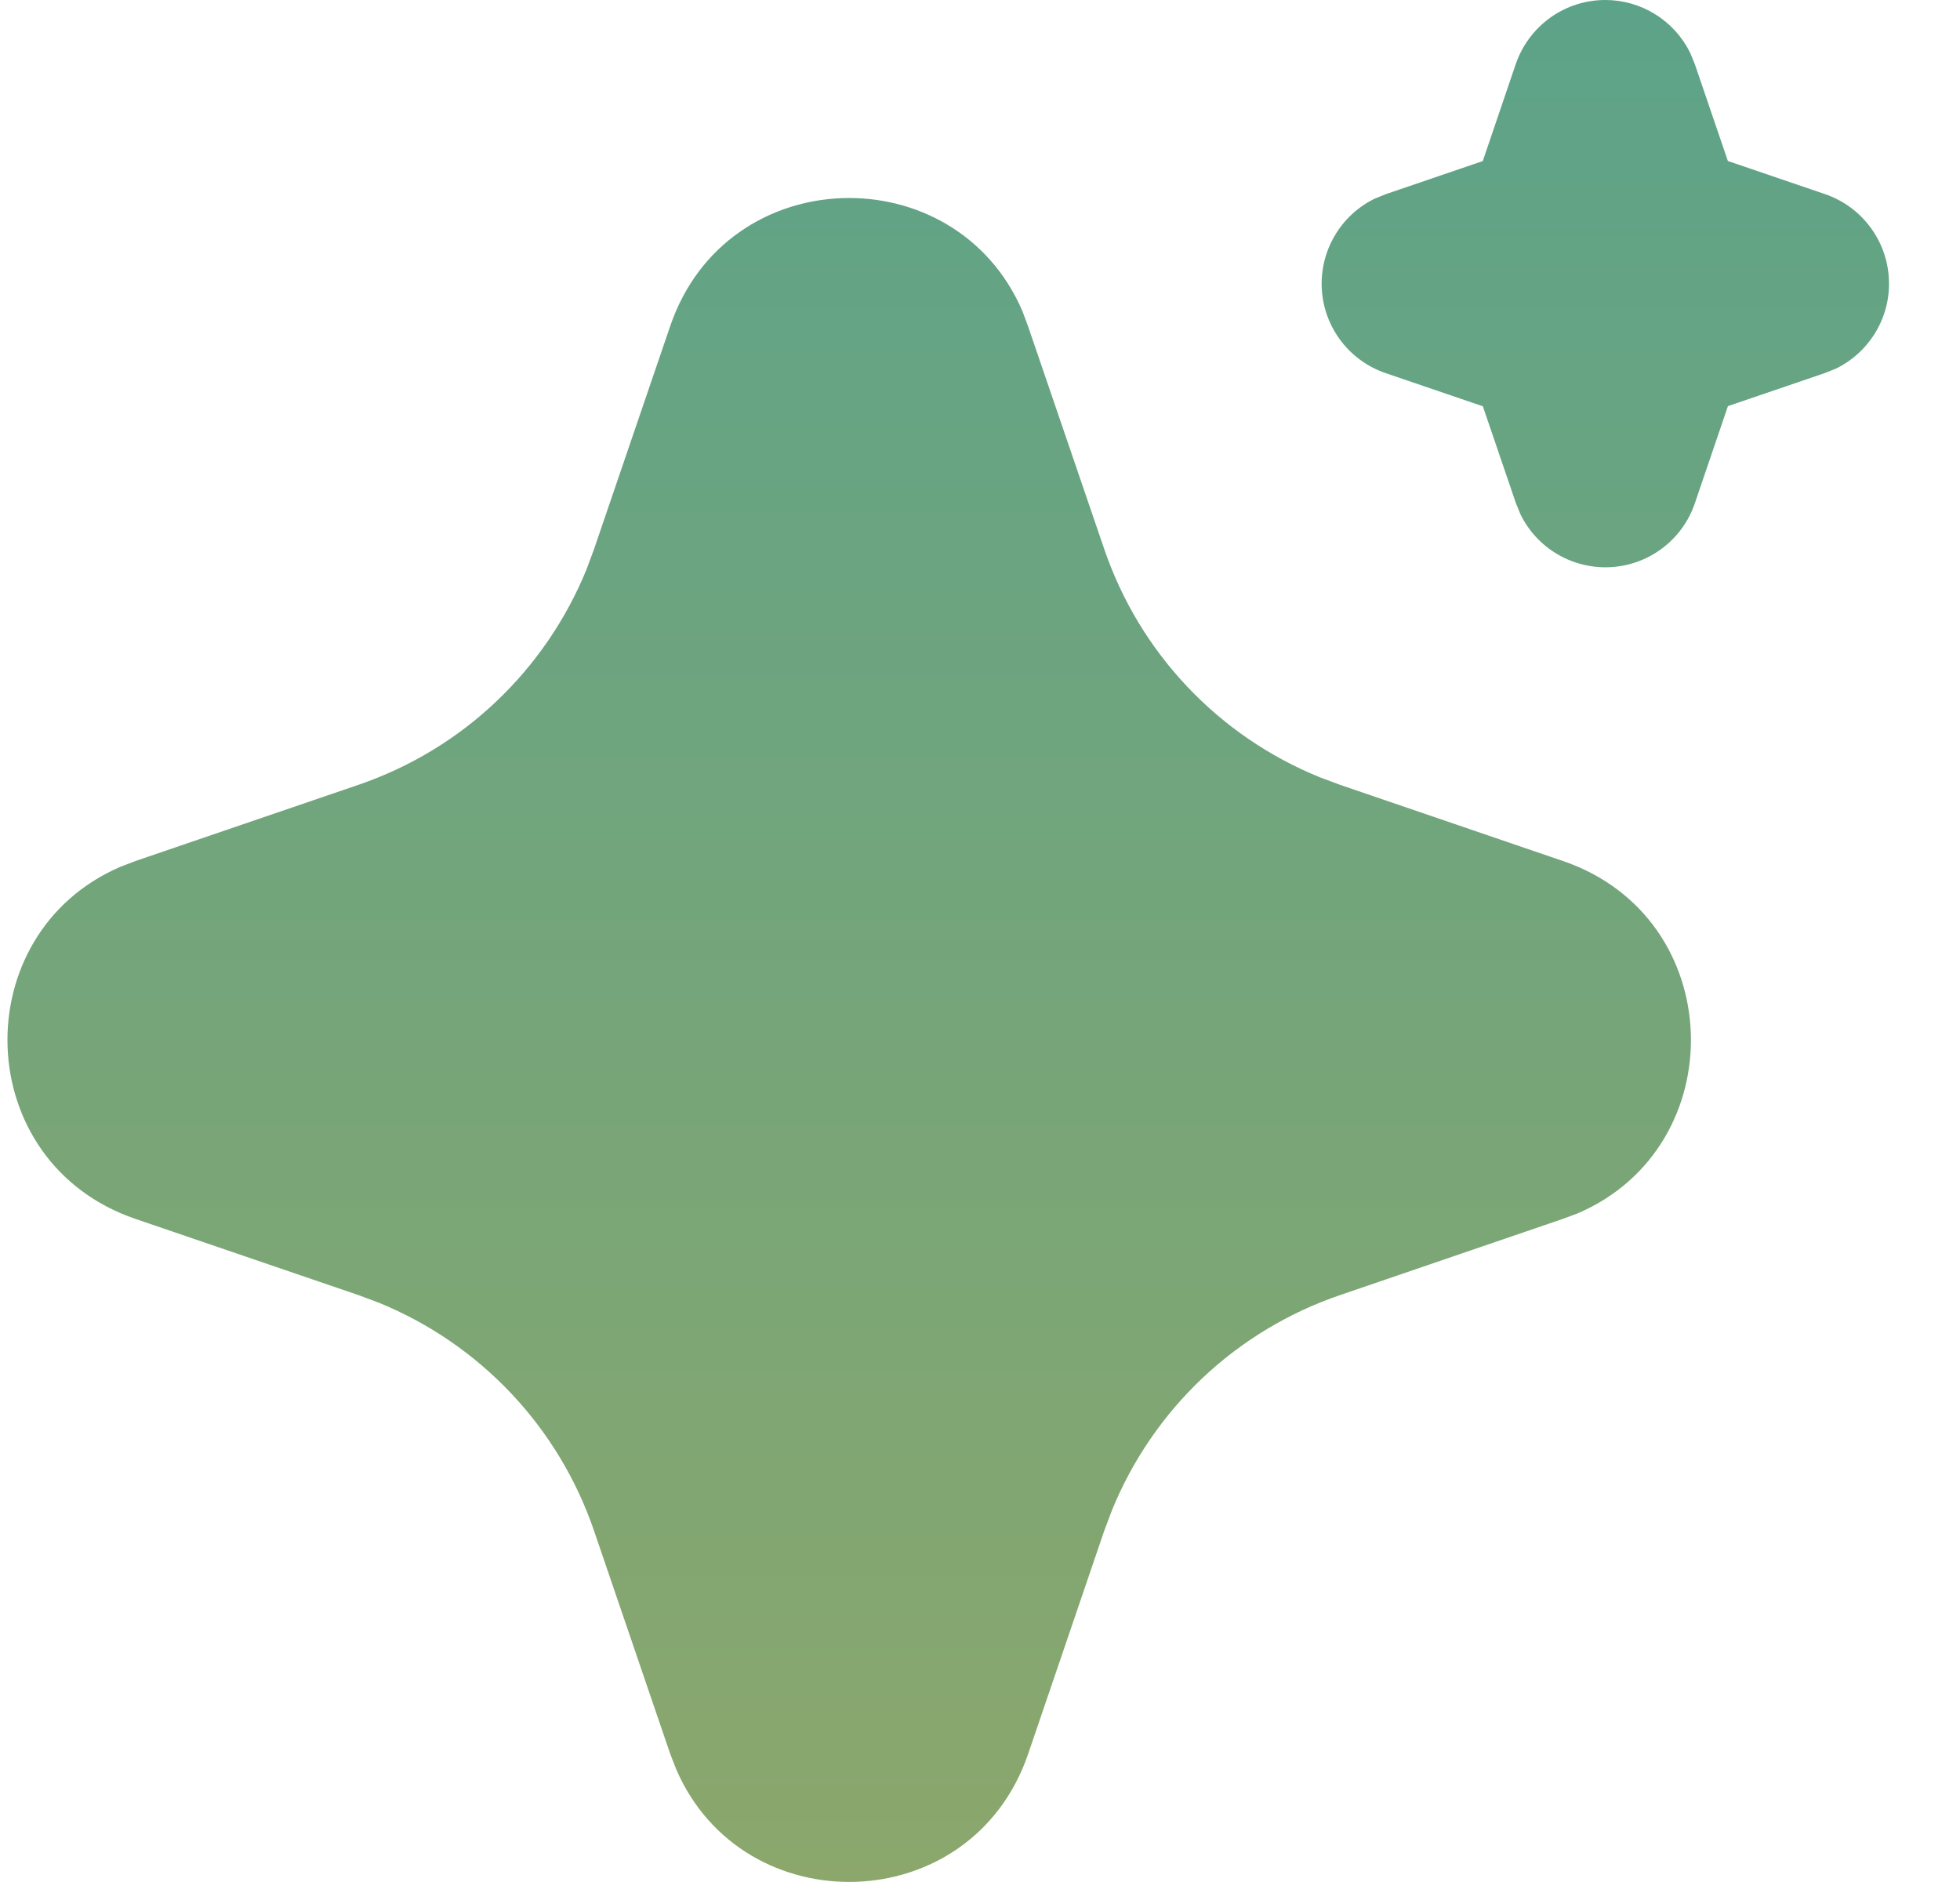 <svg width="25" height="24" viewBox="0 0 25 24" fill="none" xmlns="http://www.w3.org/2000/svg">
<path d="M8.549 4.157C9.27 2.047 12.185 1.983 13.04 3.965L13.112 4.158L14.085 7.003C14.308 7.656 14.668 8.253 15.142 8.755C15.615 9.256 16.191 9.65 16.829 9.91L17.091 10.008L19.936 10.98C22.046 11.701 22.11 14.616 20.129 15.471L19.936 15.543L17.091 16.516C16.438 16.739 15.841 17.099 15.339 17.572C14.838 18.046 14.443 18.621 14.183 19.26L14.085 19.52L13.114 22.367C12.393 24.477 9.477 24.541 8.624 22.56L8.549 22.367L7.577 19.521C7.354 18.869 6.994 18.271 6.521 17.77C6.047 17.268 5.472 16.874 4.833 16.613L4.573 16.516L1.728 15.544C-0.383 14.823 -0.447 11.908 1.535 11.054L1.728 10.98L4.573 10.008C5.225 9.785 5.823 9.425 6.324 8.951C6.825 8.478 7.219 7.902 7.48 7.264L7.577 7.003L8.549 4.157ZM20.476 2.17841e-07C20.702 -2.84494e-07 20.923 0.063 21.114 0.183C21.306 0.302 21.46 0.473 21.559 0.675L21.617 0.816L22.039 2.053L23.277 2.475C23.503 2.552 23.701 2.694 23.846 2.884C23.991 3.073 24.077 3.301 24.092 3.54C24.108 3.778 24.052 4.015 23.932 4.222C23.812 4.428 23.634 4.595 23.419 4.7L23.277 4.757L22.04 5.179L21.618 6.418C21.541 6.644 21.399 6.842 21.209 6.987C21.02 7.132 20.791 7.217 20.553 7.232C20.315 7.247 20.077 7.191 19.871 7.071C19.665 6.952 19.498 6.773 19.394 6.559L19.336 6.418L18.914 5.181L17.676 4.759C17.45 4.682 17.251 4.54 17.106 4.35C16.961 4.161 16.875 3.932 16.86 3.694C16.845 3.456 16.901 3.218 17.021 3.012C17.14 2.805 17.319 2.639 17.533 2.534L17.676 2.476L18.913 2.054L19.334 0.816C19.416 0.578 19.57 0.371 19.774 0.225C19.979 0.078 20.225 -0 20.476 2.17841e-07Z" fill="url(#paint0_linear_687_739)"/>
<defs>
<linearGradient id="paint0_linear_687_739" x1="12.095" y1="0" x2="12.095" y2="23.999" gradientUnits="userSpaceOnUse">
<stop stop-color="#5DA389"/>
<stop offset="1" stop-color="#8BA76C"/>
</linearGradient>
</defs>
</svg>
